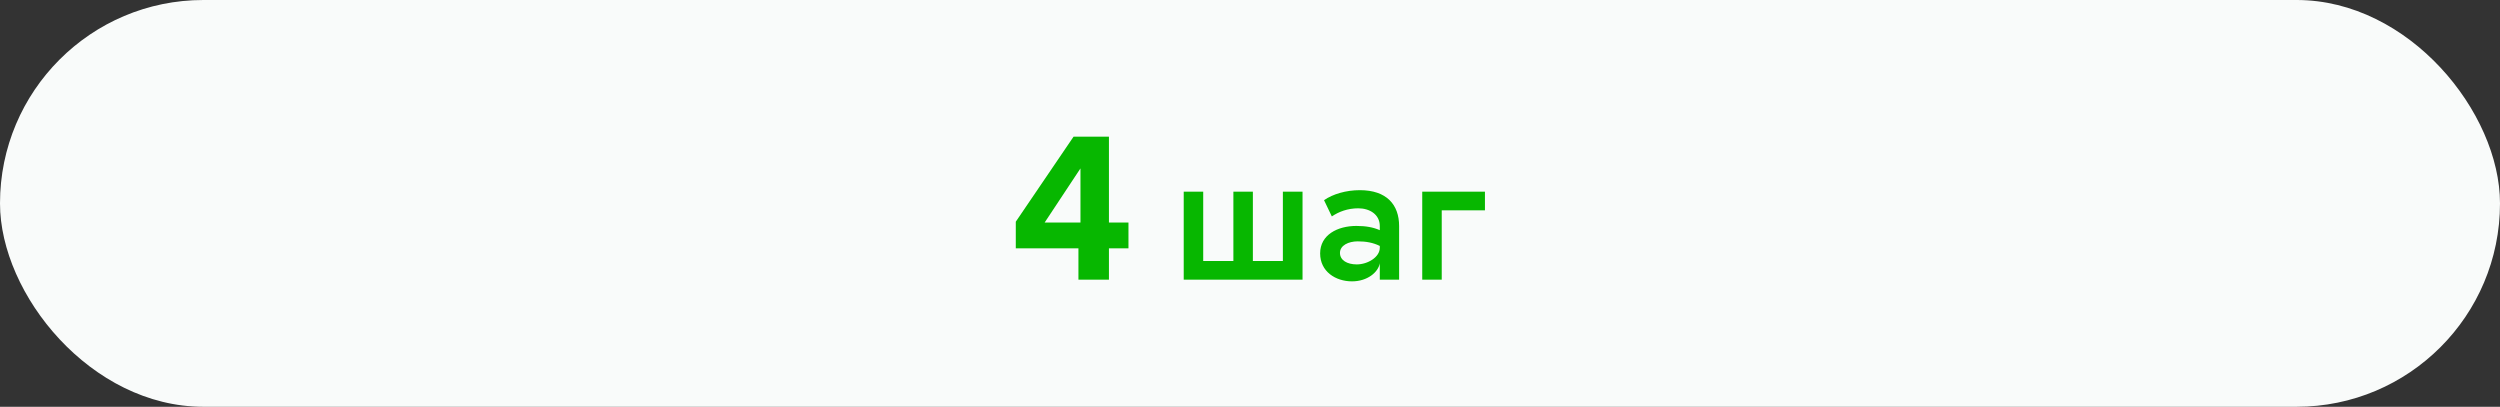 <svg width="295" height="48" viewBox="0 0 295 48" fill="none" xmlns="http://www.w3.org/2000/svg">
<rect x="0" y="0" width="295" height="48" fill="#333333" stroke="none"/>
<rect width="295" height="48" rx="24" fill="#F9FBFA"/>
<path d="M130.855 26.256H133.159V29.304H130.855V33H127.255V29.304H119.863V26.16L126.679 16.128H130.855V26.256ZM127.495 26.256V19.872L123.271 26.256H127.495Z" fill="#07B700"/>
<path d="M139.679 33V22.62H141.979V30.8H145.539V22.62H147.839V30.8H151.379V22.62H153.699V33H139.679ZM156.236 23.62C157.276 22.9 158.836 22.44 160.456 22.44C163.636 22.44 165.096 24.16 165.096 26.68V33H162.816V31.06C162.636 32.12 161.356 33.2 159.536 33.2C157.596 33.2 155.776 32.04 155.776 29.9C155.776 27.72 157.816 26.66 160.056 26.66C161.176 26.66 162.036 26.82 162.816 27.16V26.68C162.816 25.3 161.616 24.58 160.276 24.58C159.036 24.58 157.976 24.98 157.156 25.54L156.236 23.62ZM158.116 29.84C158.116 30.72 158.976 31.2 160.096 31.2C161.396 31.2 162.816 30.34 162.816 29.24V29.02C162.036 28.64 161.216 28.48 160.216 28.48C159.116 28.48 158.116 28.96 158.116 29.84ZM175.224 22.62V24.82H170.124V33H167.824V22.62H175.224Z" fill="#07B700"/>
</svg>
